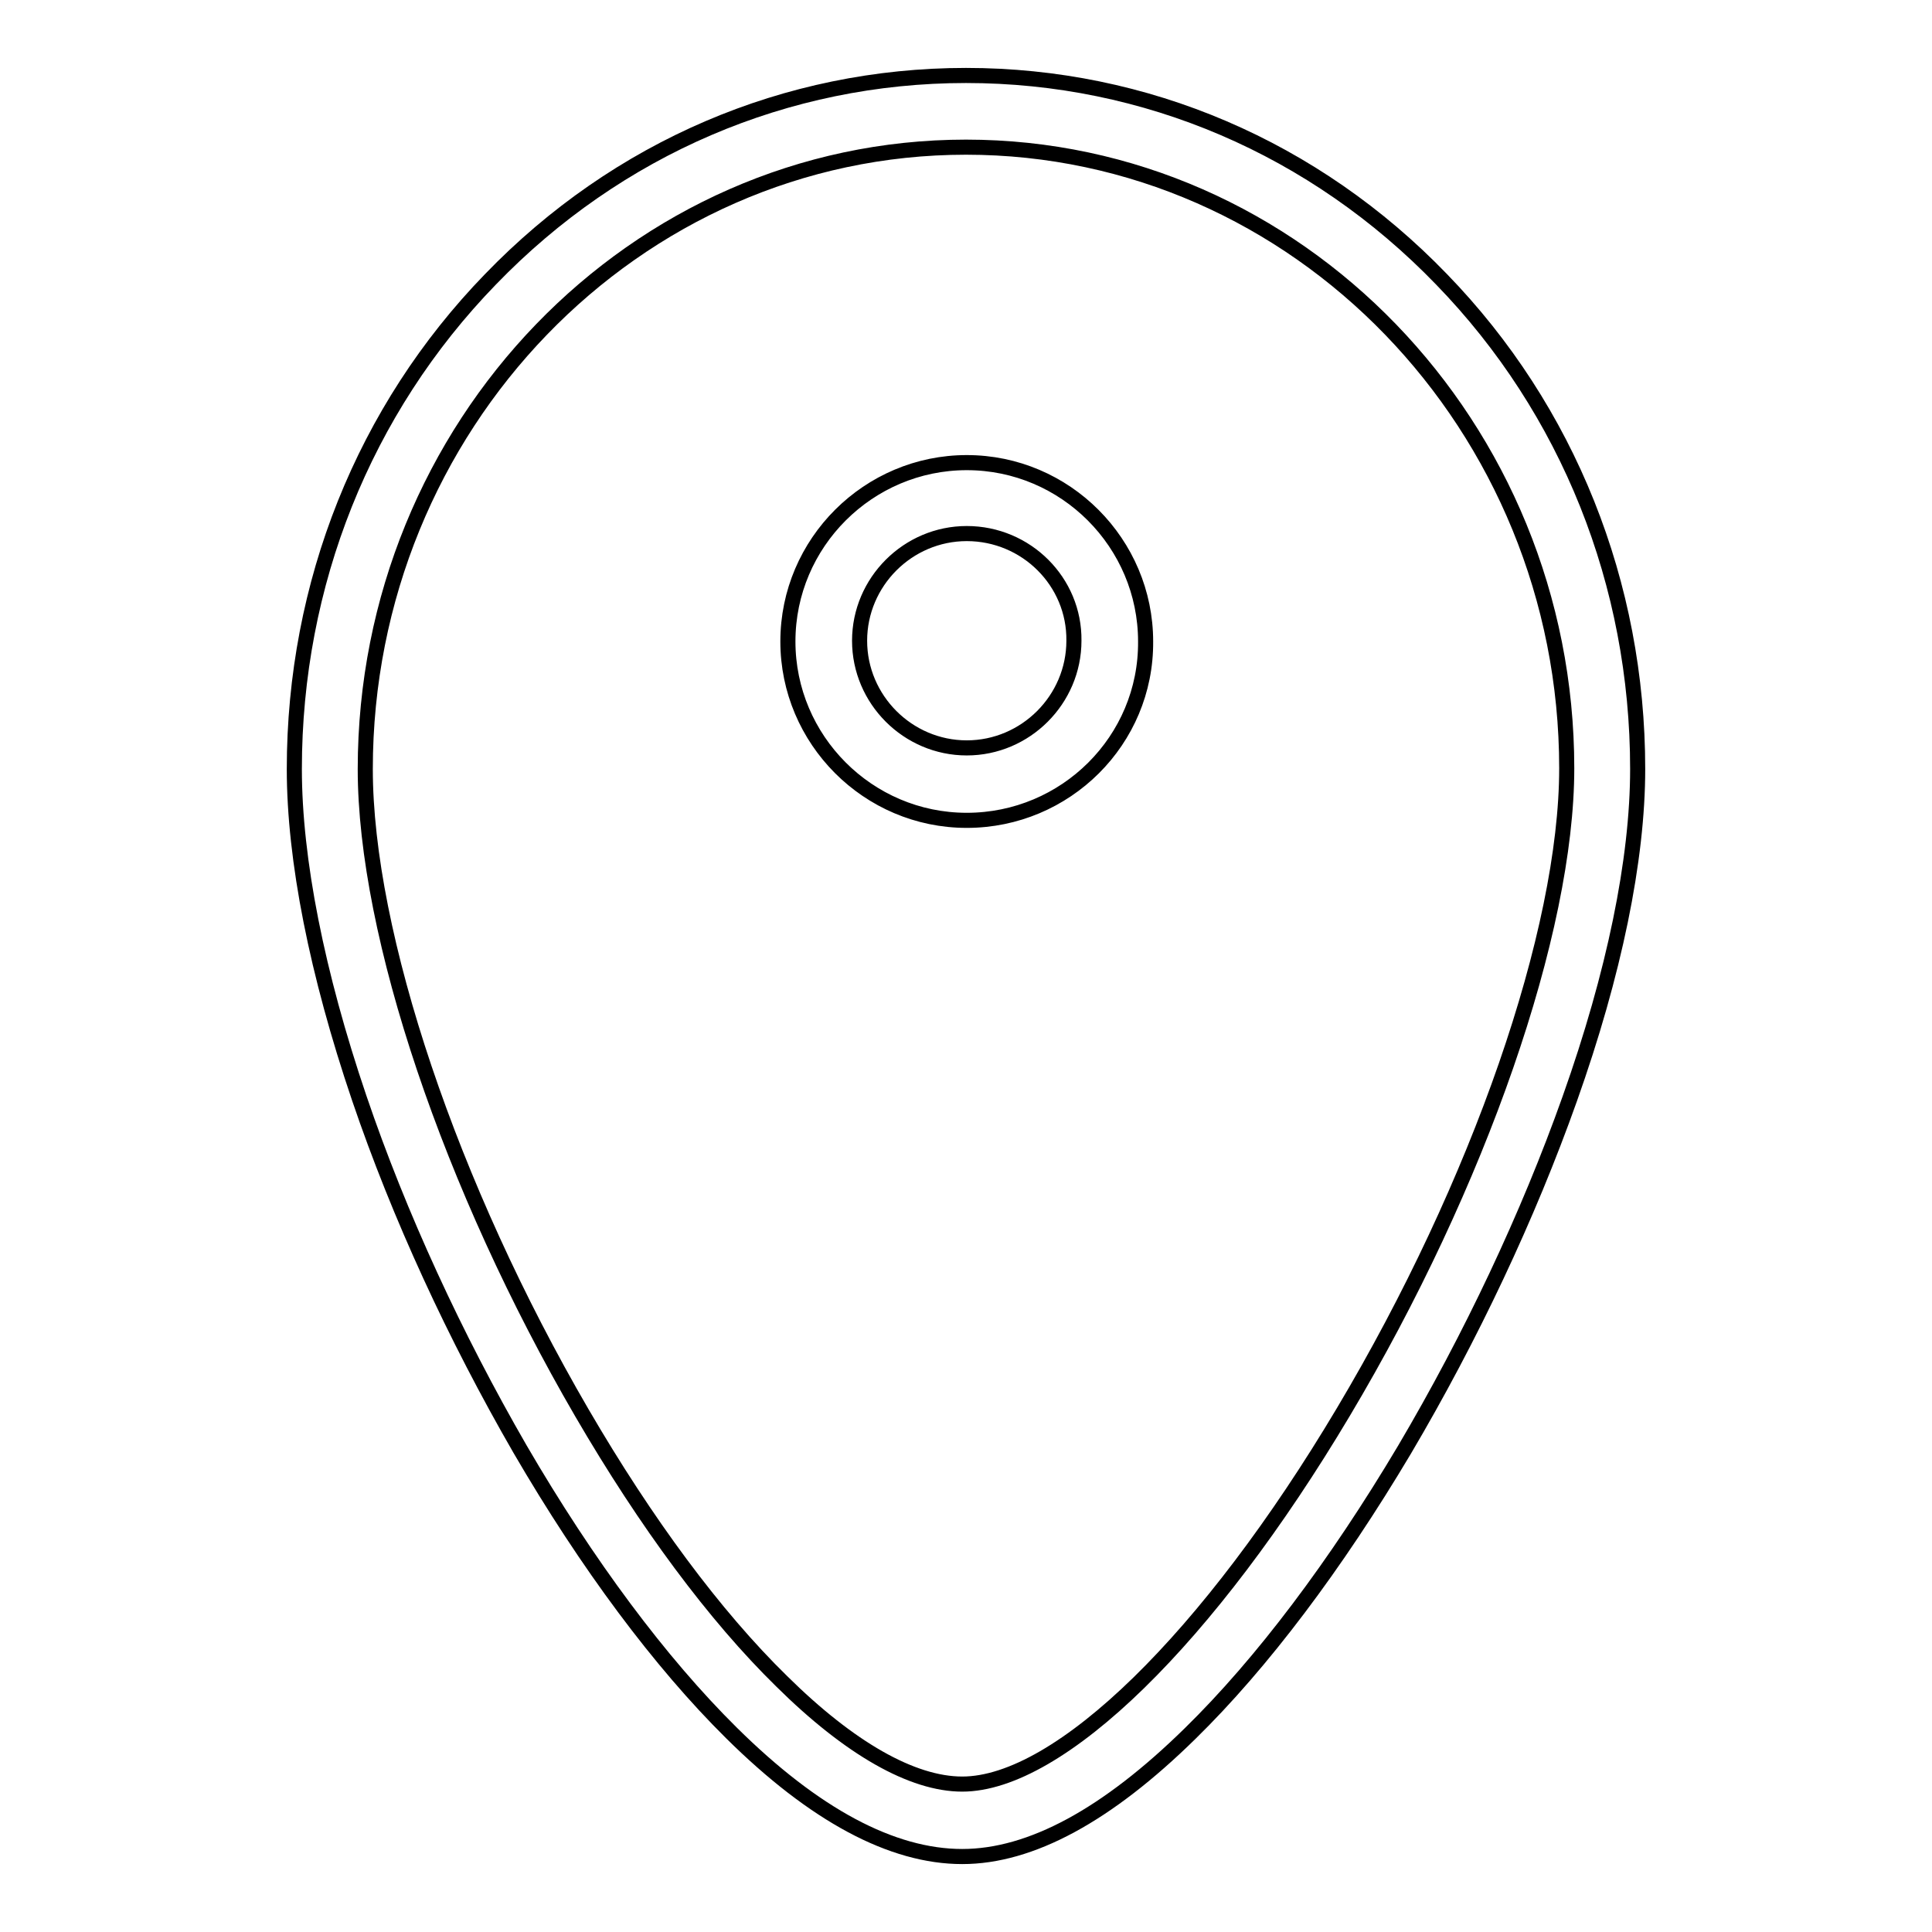 <?xml version="1.0" encoding="utf-8"?>
<!-- Svg Vector Icons : http://www.onlinewebfonts.com/icon -->
<!DOCTYPE svg PUBLIC "-//W3C//DTD SVG 1.1//EN" "http://www.w3.org/Graphics/SVG/1.1/DTD/svg11.dtd">
<svg version="1.1" xmlns="http://www.w3.org/2000/svg" xmlns:xlink="http://www.w3.org/1999/xlink" x="0px" y="0px" viewBox="0 0 256 256" enable-background="new 0 0 256 256" xml:space="preserve">
<g> <path stroke-width="2" fill-opacity="0" stroke="#000000"  d="M128.1,108.7c-13.1,0-23.7-10.7-23.7-23.7c0-13.1,10.7-23.7,23.7-23.7c13.1,0,23.7,10.7,23.7,23.7 C151.9,98.1,141.2,108.7,128.1,108.7z M128.1,70.7c-7.8,0-14.2,6.4-14.2,14.2c0,7.8,6.4,14.2,14.2,14.2c7.8,0,14.2-6.4,14.2-14.2 C142.4,77.1,136,70.7,128.1,70.7z M127.5,246c-9.3,0-19.6-5.5-30.6-16.4c-9.4-9.3-19.1-22.3-28-37.6c-8.6-14.9-16-30.9-21.3-46.5 c-5.6-16.5-8.6-31.6-8.6-43.6c0-24.5,9.2-47.6,26-64.9c16.8-17.4,39.2-27,63-27c23.8,0,46.2,9.6,63,27c16.8,17.3,26,40.4,26,64.9 c0,12-3.1,27.1-9,43.7c-5.5,15.5-13.1,31.6-21.9,46.5c-9.1,15.3-18.9,28.3-28.4,37.6C146.7,240.5,136.6,246,127.5,246z M128,19.5 c-43.9,0-79.6,37-79.6,82.4c0,21.9,11.3,55.4,28.7,85.3c8.5,14.6,17.6,26.9,26.5,35.6c9,8.9,17.3,13.6,23.9,13.6 c12.9,0,32.7-19.4,50.5-49.3c18-30.2,29.6-63.7,29.6-85.3C207.6,56.5,171.9,19.5,128,19.5z"/></g>
</svg>